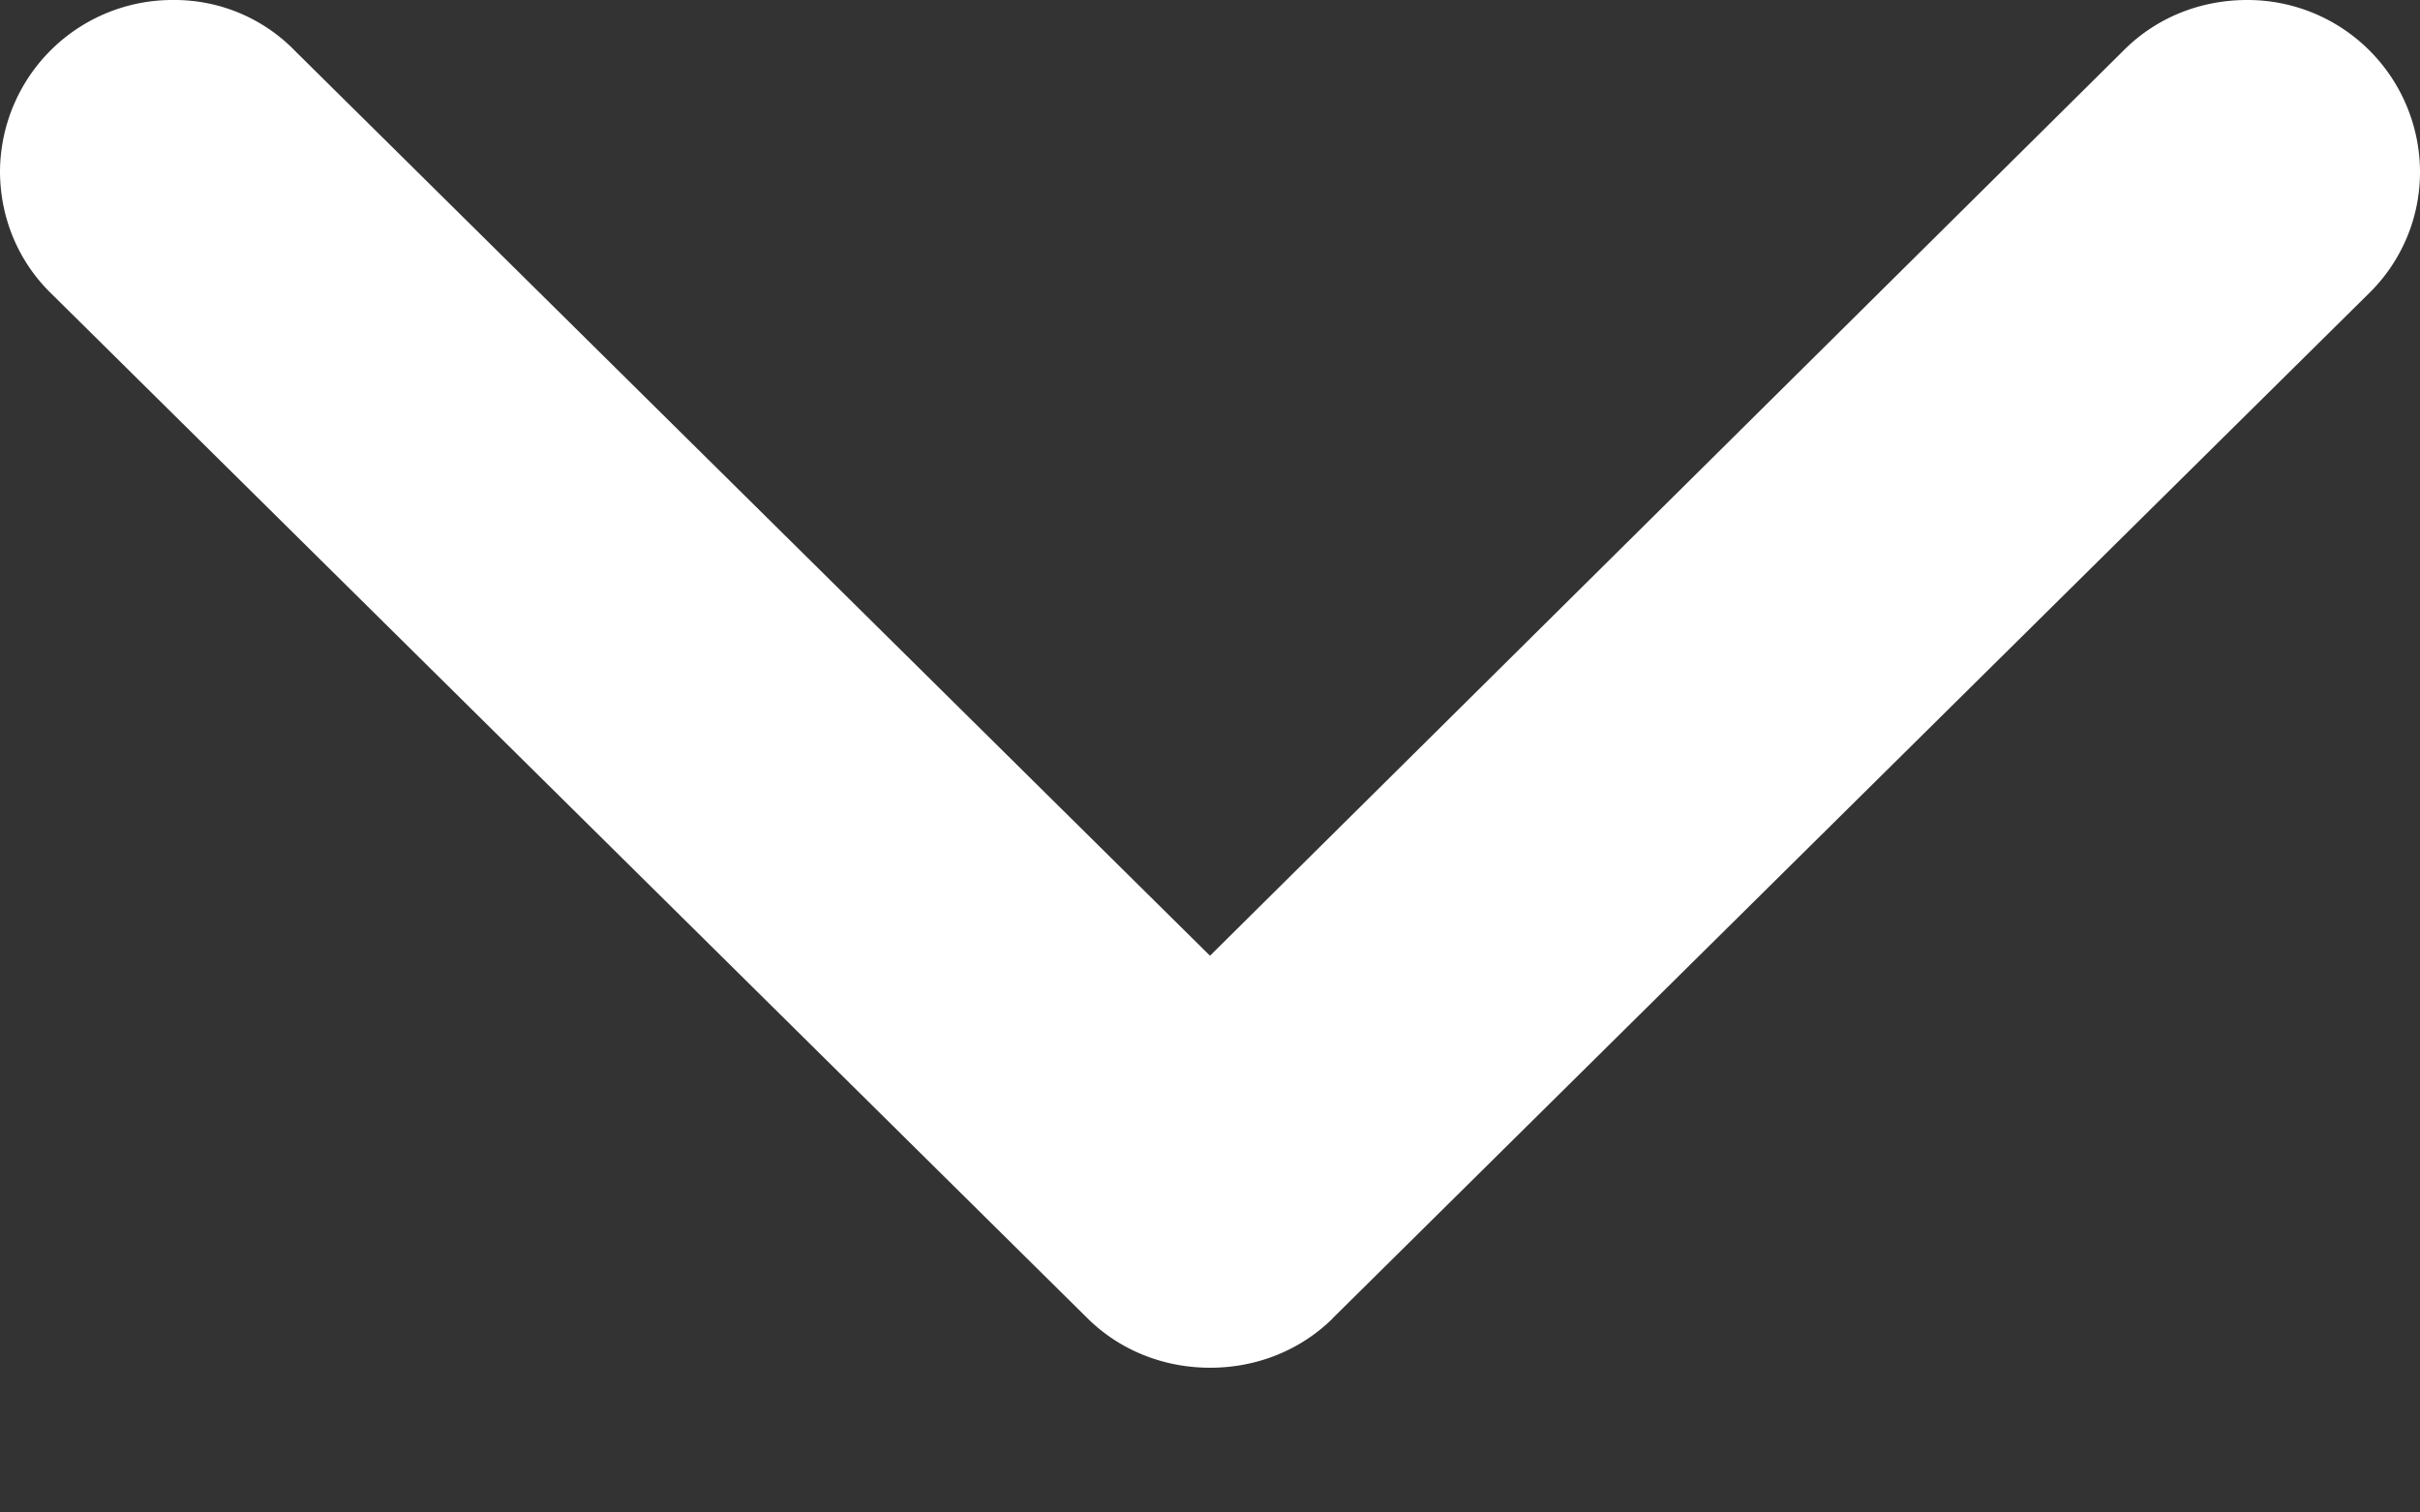 <svg width="16" height="10" fill="none" xmlns="http://www.w3.org/2000/svg"><rect width="100%" height="100%" fill="#333333" stroke="none"/><path fill-rule="evenodd" clip-rule="evenodd" d="M8.811 8.716l6.858-6.783A1.12 1.12 0 0016 1.13 1.14 1.14 0 0014.857 0c-.32 0-.606.124-.811.328L8 6.319 1.954.34A1.11 1.11 0 001.143 0 1.14 1.14 0 000 1.13c0 .317.126.6.331.803L7.19 8.716c.205.203.491.327.811.327.32 0 .606-.124.811-.327z" fill="#fff"/></svg>